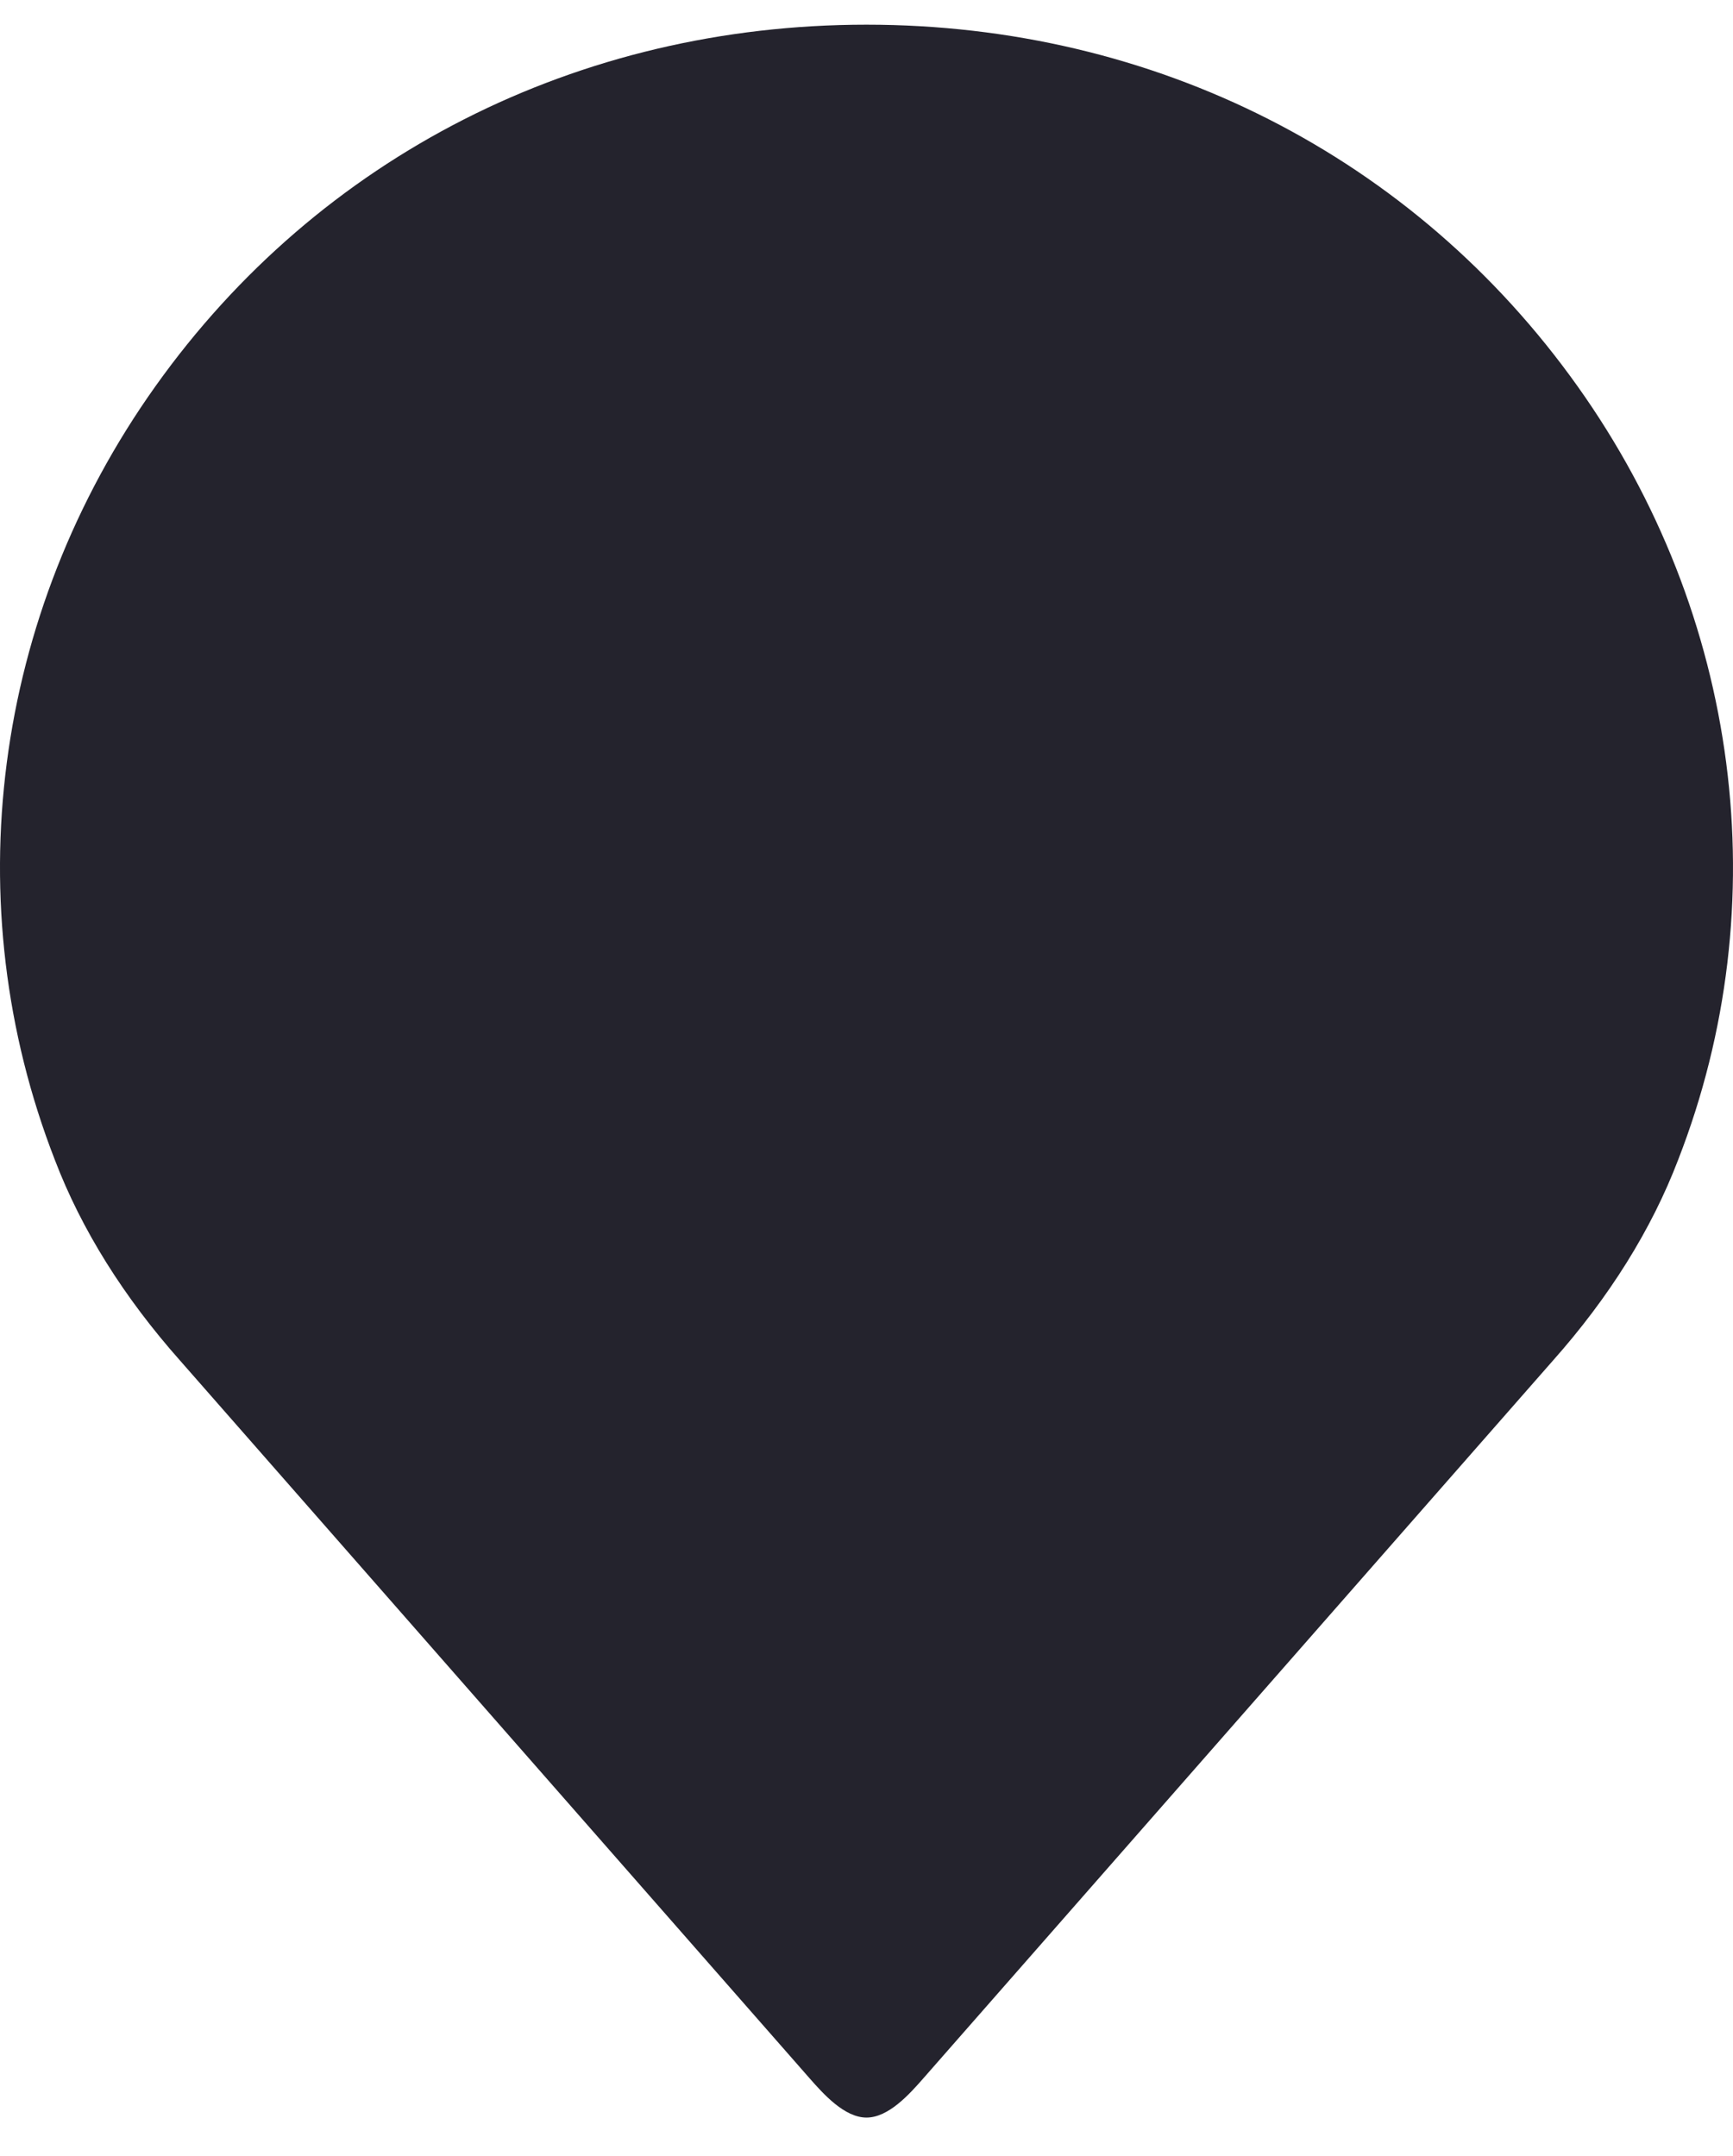 <svg xmlns="http://www.w3.org/2000/svg" width="45" height="56" viewBox="0 0 45 56" fill="none"><g id="map"><path id="Vector" d="M1.427 30.133C2.114 31.932 3.212 33.691 4.687 35.351L21.019 53.976C21.389 54.398 21.931 55 22.5 55C23.07 55 23.611 54.398 23.98 53.976L40.317 35.347C41.785 33.696 42.885 31.934 43.577 30.121C46.162 23.481 45.187 15.966 40.962 10.03C36.715 4.063 29.985 0.641 22.499 0.641C15.013 0.641 8.284 4.063 4.038 10.03C-0.188 15.966 -1.164 23.481 1.427 30.133Z" fill="#24232D"></path></g></svg>